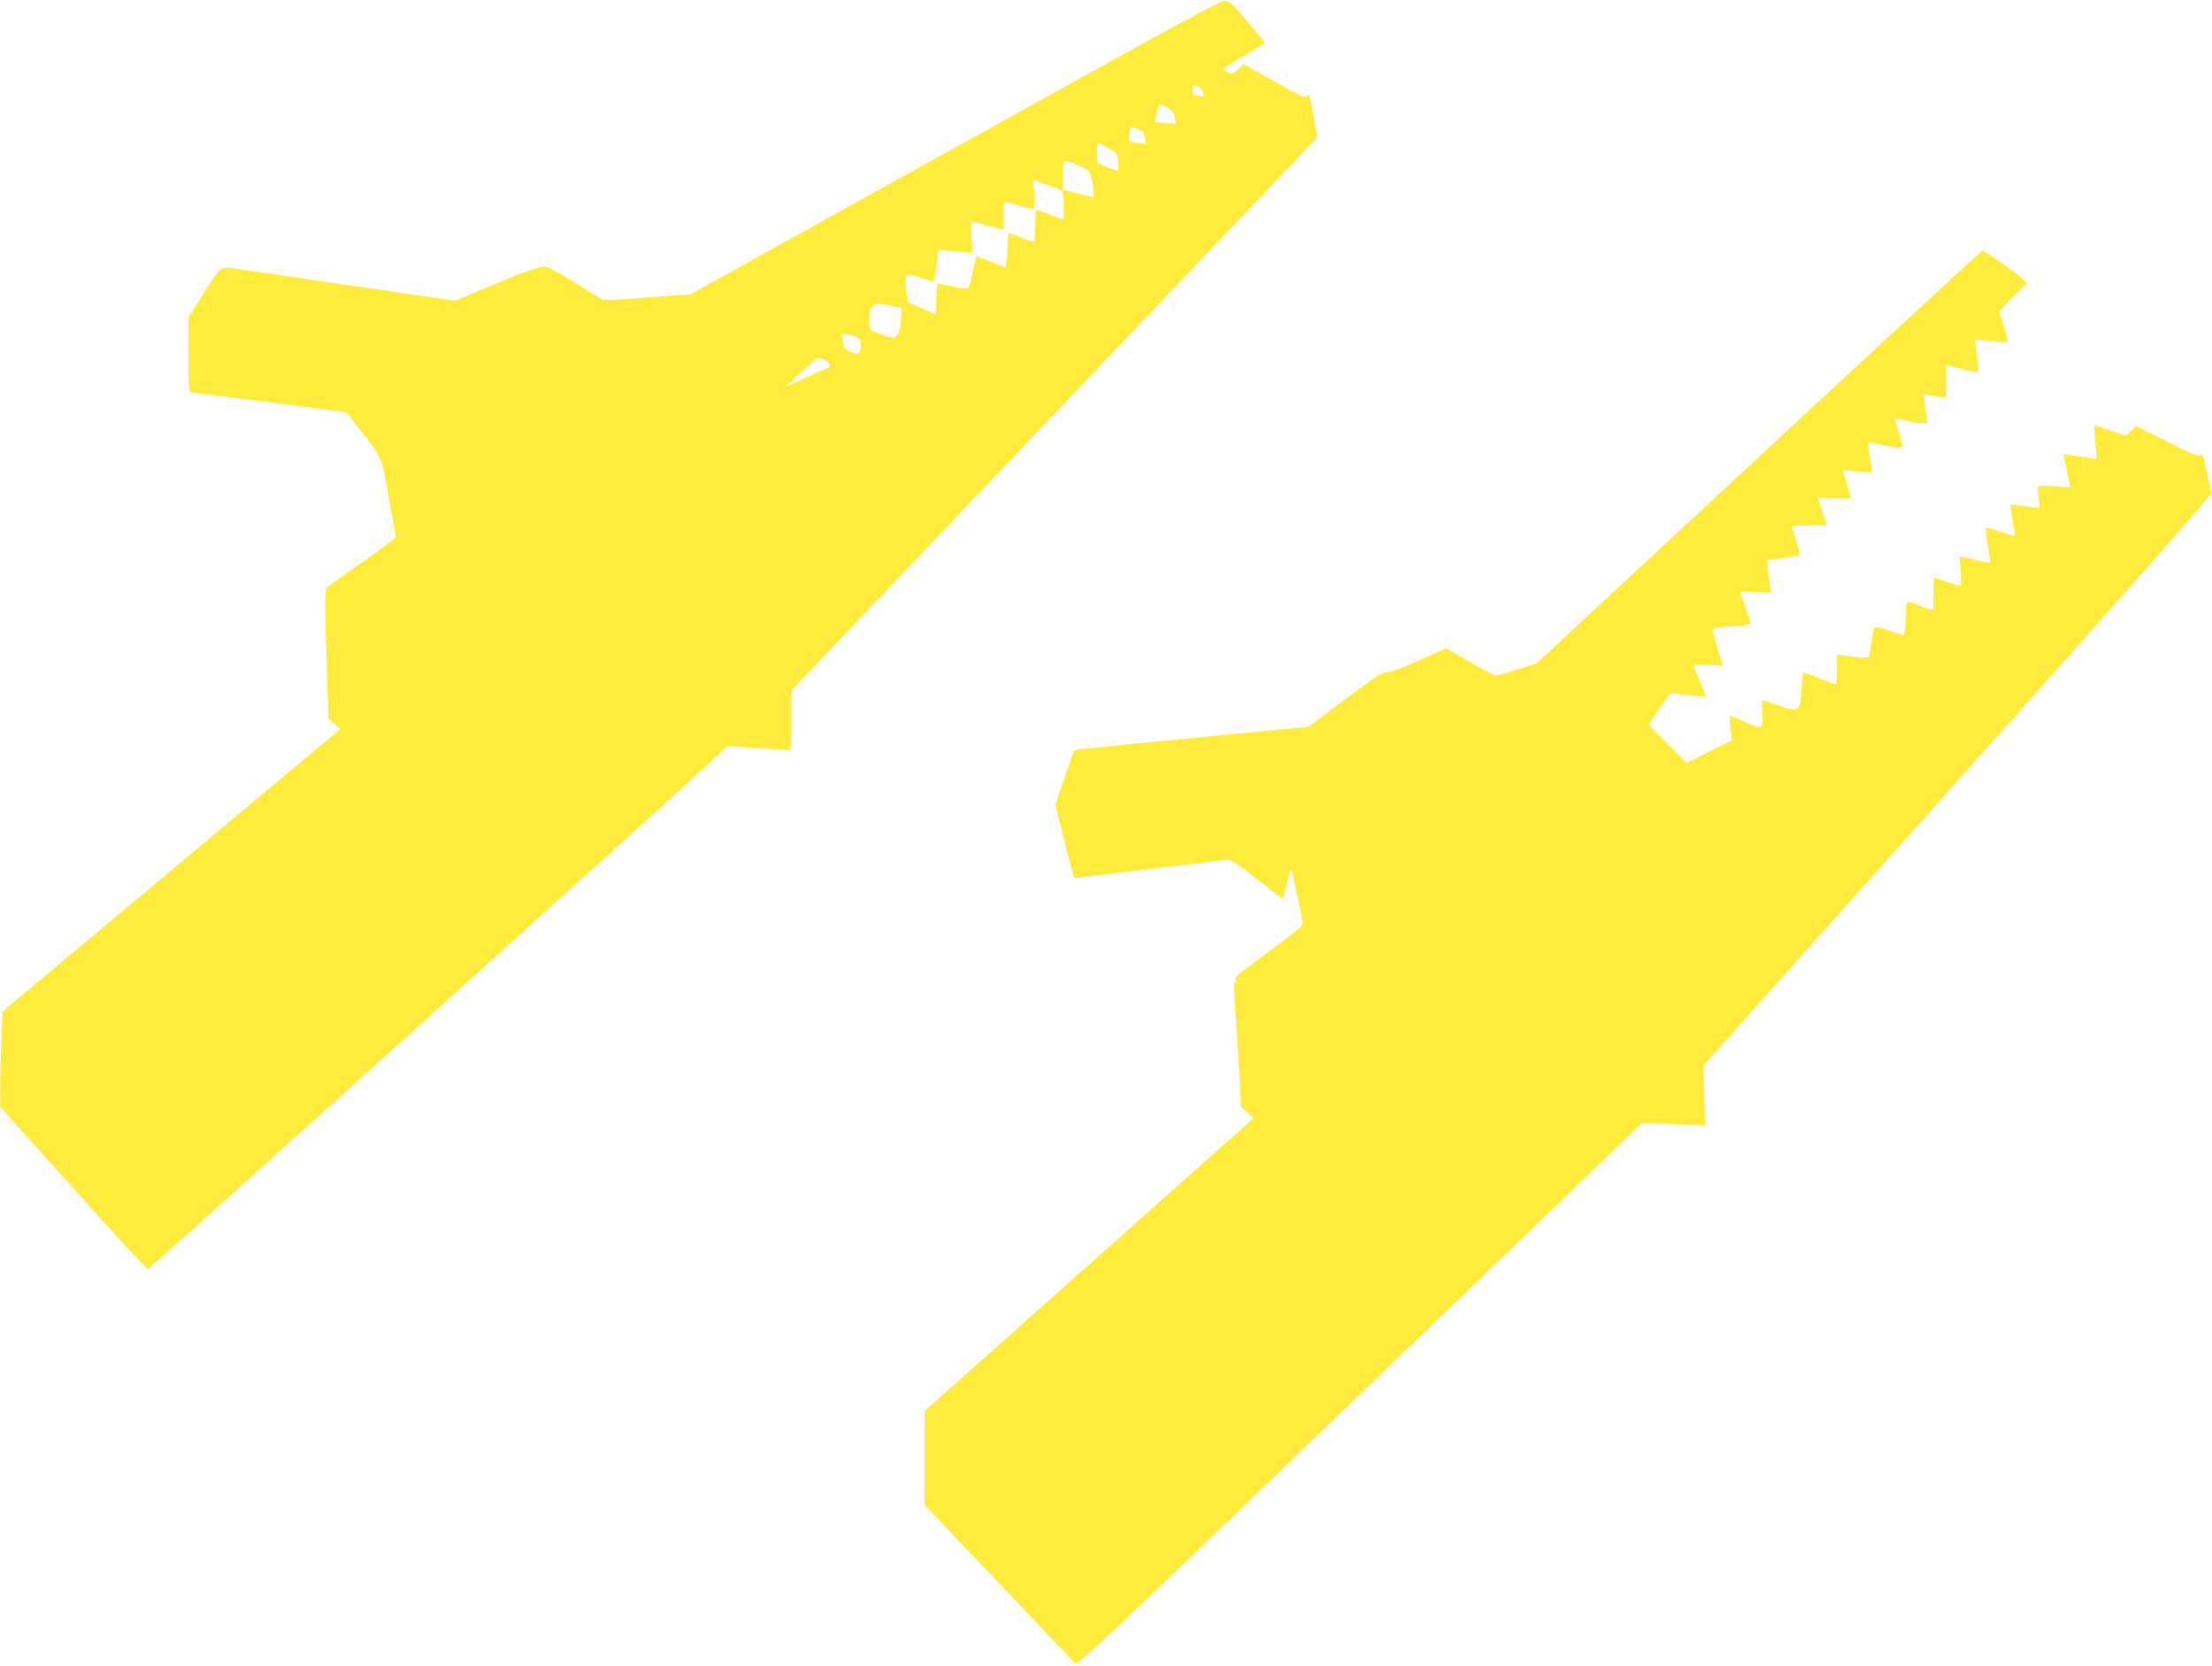 <?xml version="1.0" standalone="no"?>
<!DOCTYPE svg PUBLIC "-//W3C//DTD SVG 20010904//EN"
 "http://www.w3.org/TR/2001/REC-SVG-20010904/DTD/svg10.dtd">
<svg version="1.0" xmlns="http://www.w3.org/2000/svg"
 width="1280pt" height="964pt" viewBox="0 0 1280 964"
 preserveAspectRatio="xMidYMid meet">
<g transform="translate(0,964) scale(0.1,-0.1)"
fill="#ffeb3b" stroke="none">
<path d="M6609 9386 c-249 -139 -940 -521 -1534 -850 l-1079 -599 -111 -8
c-60 -4 -172 -13 -248 -19 -93 -7 -144 -7 -157 0 -10 5 -81 49 -157 97 -92 58
-150 88 -173 90 -26 2 -97 -23 -276 -97 l-240 -100 -380 55 c-208 31 -471 69
-584 85 -113 17 -232 35 -266 40 -131 21 -119 29 -223 -133 l-91 -144 0 -216
c0 -167 3 -217 13 -218 6 0 212 -26 457 -57 l444 -57 78 -100 c133 -171 123
-146 167 -391 23 -122 41 -226 41 -232 0 -5 -84 -69 -187 -141 -104 -72 -195
-137 -204 -144 -21 -16 -22 -62 -9 -443 l10 -319 34 -32 35 -32 -977 -817
-977 -817 -6 -136 c-4 -75 -7 -199 -7 -276 l-1 -140 422 -470 c231 -258 426
-469 433 -469 10 1 3175 2855 3301 2977 l51 50 170 -12 c93 -6 177 -11 186
-11 14 0 16 20 16 173 l0 172 1521 1600 1521 1600 -7 40 c-3 22 -13 80 -22
129 -14 75 -18 86 -28 72 -11 -15 -30 -7 -191 83 l-179 100 -31 -30 c-28 -27
-34 -29 -57 -18 -15 7 -27 16 -27 20 0 5 54 40 121 79 l120 71 -43 52 c-24 29
-70 83 -102 122 -44 52 -66 70 -86 71 -17 1 -179 -83 -481 -250z m354 -283 c4
-21 2 -24 -17 -19 -11 3 -27 6 -33 6 -13 0 -18 41 -7 53 12 12 52 -16 57 -40z
m-167 -131 c3 -15 7 -32 9 -38 3 -9 -14 -10 -58 -7 -34 3 -63 6 -64 7 -2 2 13
66 22 94 8 23 84 -24 91 -56z m-180 -95 c1 -1 5 -17 9 -36 l7 -34 -48 7 c-26
3 -49 8 -51 10 -2 2 -1 22 3 44 l6 41 36 -15 c20 -8 37 -16 38 -17z m-201 -95
c49 -26 50 -29 55 -79 3 -29 3 -53 1 -53 -3 0 -31 10 -62 22 l-57 22 -4 58
c-2 34 1 58 7 58 6 0 33 -13 60 -28z m-171 -101 c69 -31 67 -29 82 -133 3 -27
3 -48 0 -48 -4 0 -45 10 -91 21 l-85 21 0 78 c0 104 -1 104 94 61z m-98 -144
c8 -10 14 -167 6 -167 -5 0 -41 13 -80 29 -39 16 -73 27 -76 23 -3 -3 -6 -45
-6 -94 0 -48 -4 -88 -8 -88 -5 0 -37 11 -72 25 -35 14 -67 25 -72 25 -4 0 -8
-31 -8 -69 0 -38 -3 -82 -6 -98 l-6 -30 -84 33 -84 33 -9 -37 c-5 -20 -15 -63
-21 -94 -13 -66 -13 -66 -120 -43 -36 8 -68 14 -72 15 -4 0 -9 -40 -10 -89
l-3 -90 -81 35 -81 35 -7 52 c-10 88 -8 107 12 107 11 0 45 -9 77 -20 32 -11
61 -20 65 -20 4 0 10 24 14 53 4 28 9 70 12 92 l6 41 66 -8 c37 -4 81 -7 98
-7 l31 -1 -5 91 c-5 86 -4 91 14 85 10 -3 46 -12 79 -21 33 -8 68 -18 78 -21
17 -5 18 0 15 75 -2 50 1 81 7 81 6 0 42 -9 80 -20 104 -29 98 -33 90 65 l-7
84 84 -30 c45 -17 84 -31 84 -32z m-929 -680 c1 -2 0 -34 -4 -72 -4 -46 -12
-74 -24 -86 -18 -18 -20 -18 -71 0 -94 33 -88 27 -88 93 0 49 4 63 21 77 20
16 28 16 92 4 39 -7 72 -15 74 -16z m-264 -166 c23 -9 27 -16 27 -50 0 -51
-12 -58 -61 -36 -27 13 -39 24 -39 39 0 12 -3 32 -7 45 -6 22 -4 24 23 18 16
-3 41 -10 57 -16z m-184 -132 c20 -7 31 -18 31 -30 0 -10 -4 -19 -10 -19 -5 0
-63 -25 -127 -55 l-118 -55 90 85 c50 47 93 85 96 85 3 0 20 -5 38 -11z"/>
<path d="M10440 7239 c-564 -524 -1143 -1061 -1286 -1194 l-262 -243 -110 -36
c-61 -20 -118 -36 -126 -36 -9 0 -77 36 -152 80 l-136 79 -153 -69 c-85 -39
-168 -70 -185 -70 -20 0 -49 -13 -83 -38 -29 -21 -61 -45 -73 -53 -11 -8 -84
-61 -161 -119 l-140 -106 -134 -12 c-74 -7 -219 -22 -324 -32 -104 -10 -289
-28 -410 -40 -398 -39 -486 -48 -489 -51 -1 -2 -27 -74 -56 -160 l-53 -156 53
-211 c29 -117 54 -212 57 -212 10 0 850 100 878 105 26 4 48 -9 175 -110 80
-63 148 -115 151 -115 3 0 14 36 24 80 10 45 21 83 25 85 5 3 29 -106 68 -302
3 -18 -24 -42 -174 -154 -225 -165 -227 -168 -211 -188 10 -12 9 -13 -2 -6
-12 7 -13 -6 -8 -76 4 -46 14 -210 23 -364 l16 -280 37 -33 36 -33 -37 -32
c-20 -18 -449 -399 -952 -847 l-915 -815 -1 -272 0 -271 426 -449 c235 -246
434 -456 443 -466 16 -17 97 59 1650 1554 l1633 1571 182 -7 183 -8 -5 174 -4
174 1471 1648 c1003 1124 1470 1654 1467 1665 -2 10 -14 66 -27 125 -19 93
-24 106 -36 94 -12 -11 -40 0 -193 77 l-179 91 -30 -29 -30 -28 -63 22 c-35
12 -76 26 -91 30 l-29 9 7 -98 7 -98 -48 8 c-143 23 -147 23 -141 3 5 -16 14
-59 33 -152 l4 -22 -95 6 c-107 8 -101 14 -86 -78 4 -27 4 -48 0 -48 -5 0 -42
5 -84 11 -42 6 -78 10 -80 7 -2 -2 2 -40 10 -83 8 -44 14 -85 15 -91 0 -7 -33
1 -81 18 -45 16 -84 26 -87 24 -3 -3 3 -49 11 -103 9 -53 15 -98 14 -99 -2 -3
-46 6 -155 31 l-24 6 7 -86 c5 -51 4 -85 -2 -85 -5 0 -42 11 -81 24 l-72 25
-2 -82 c0 -45 -1 -88 -1 -94 1 -17 -3 -16 -62 6 -101 38 -95 39 -95 -22 0 -30
-3 -75 -6 -100 l-6 -45 -85 29 c-60 20 -85 25 -88 16 -3 -7 -10 -48 -17 -92
l-13 -80 -35 1 c-19 0 -61 4 -92 8 l-58 8 0 -86 c0 -47 -3 -86 -8 -86 -4 0
-47 16 -96 35 -49 19 -90 35 -92 35 -1 0 -5 -45 -9 -100 -9 -129 -14 -132
-128 -94 -45 15 -87 29 -94 31 -8 3 -10 -15 -6 -71 7 -93 0 -98 -83 -61 -32
15 -70 31 -83 36 l-23 9 6 -72 7 -73 -131 -65 -130 -65 -110 110 -110 110 62
93 c62 94 62 94 98 88 63 -11 170 -19 170 -13 0 3 -16 43 -35 88 -19 46 -35
87 -35 91 0 4 38 4 84 1 l85 -6 -30 99 c-16 54 -29 104 -29 111 0 7 37 14 110
18 74 5 110 11 110 19 0 7 -13 49 -30 94 -16 46 -30 85 -30 88 0 3 41 2 91 -2
l90 -7 -6 34 c-14 80 -21 159 -15 159 27 0 176 23 182 29 3 3 -4 40 -18 81
-13 41 -24 78 -24 83 0 4 45 7 100 7 55 0 100 1 100 3 0 2 -11 37 -25 77 -14
40 -25 75 -25 78 0 2 43 2 95 -1 52 -2 95 -2 95 2 0 3 -11 41 -24 84 l-24 79
46 -6 c45 -5 110 -9 123 -7 4 1 -1 39 -11 86 -12 59 -14 85 -6 85 6 0 42 -7
81 -15 77 -17 115 -19 115 -7 0 4 -11 42 -24 84 l-24 77 32 -5 c17 -4 47 -10
66 -15 19 -5 48 -9 64 -9 l28 0 -6 58 c-4 31 -9 70 -12 85 -5 25 -3 28 12 24
11 -3 40 -8 67 -12 l47 -6 0 94 0 95 73 -19 c39 -10 83 -19 96 -19 26 0 25
-11 4 145 l-5 41 91 -10 c50 -5 94 -6 97 -4 6 7 -35 148 -47 164 -6 7 21 40
75 92 l85 81 -30 31 c-30 30 -215 160 -228 160 -3 0 -467 -428 -1031 -951z"/>
</g>
</svg>
